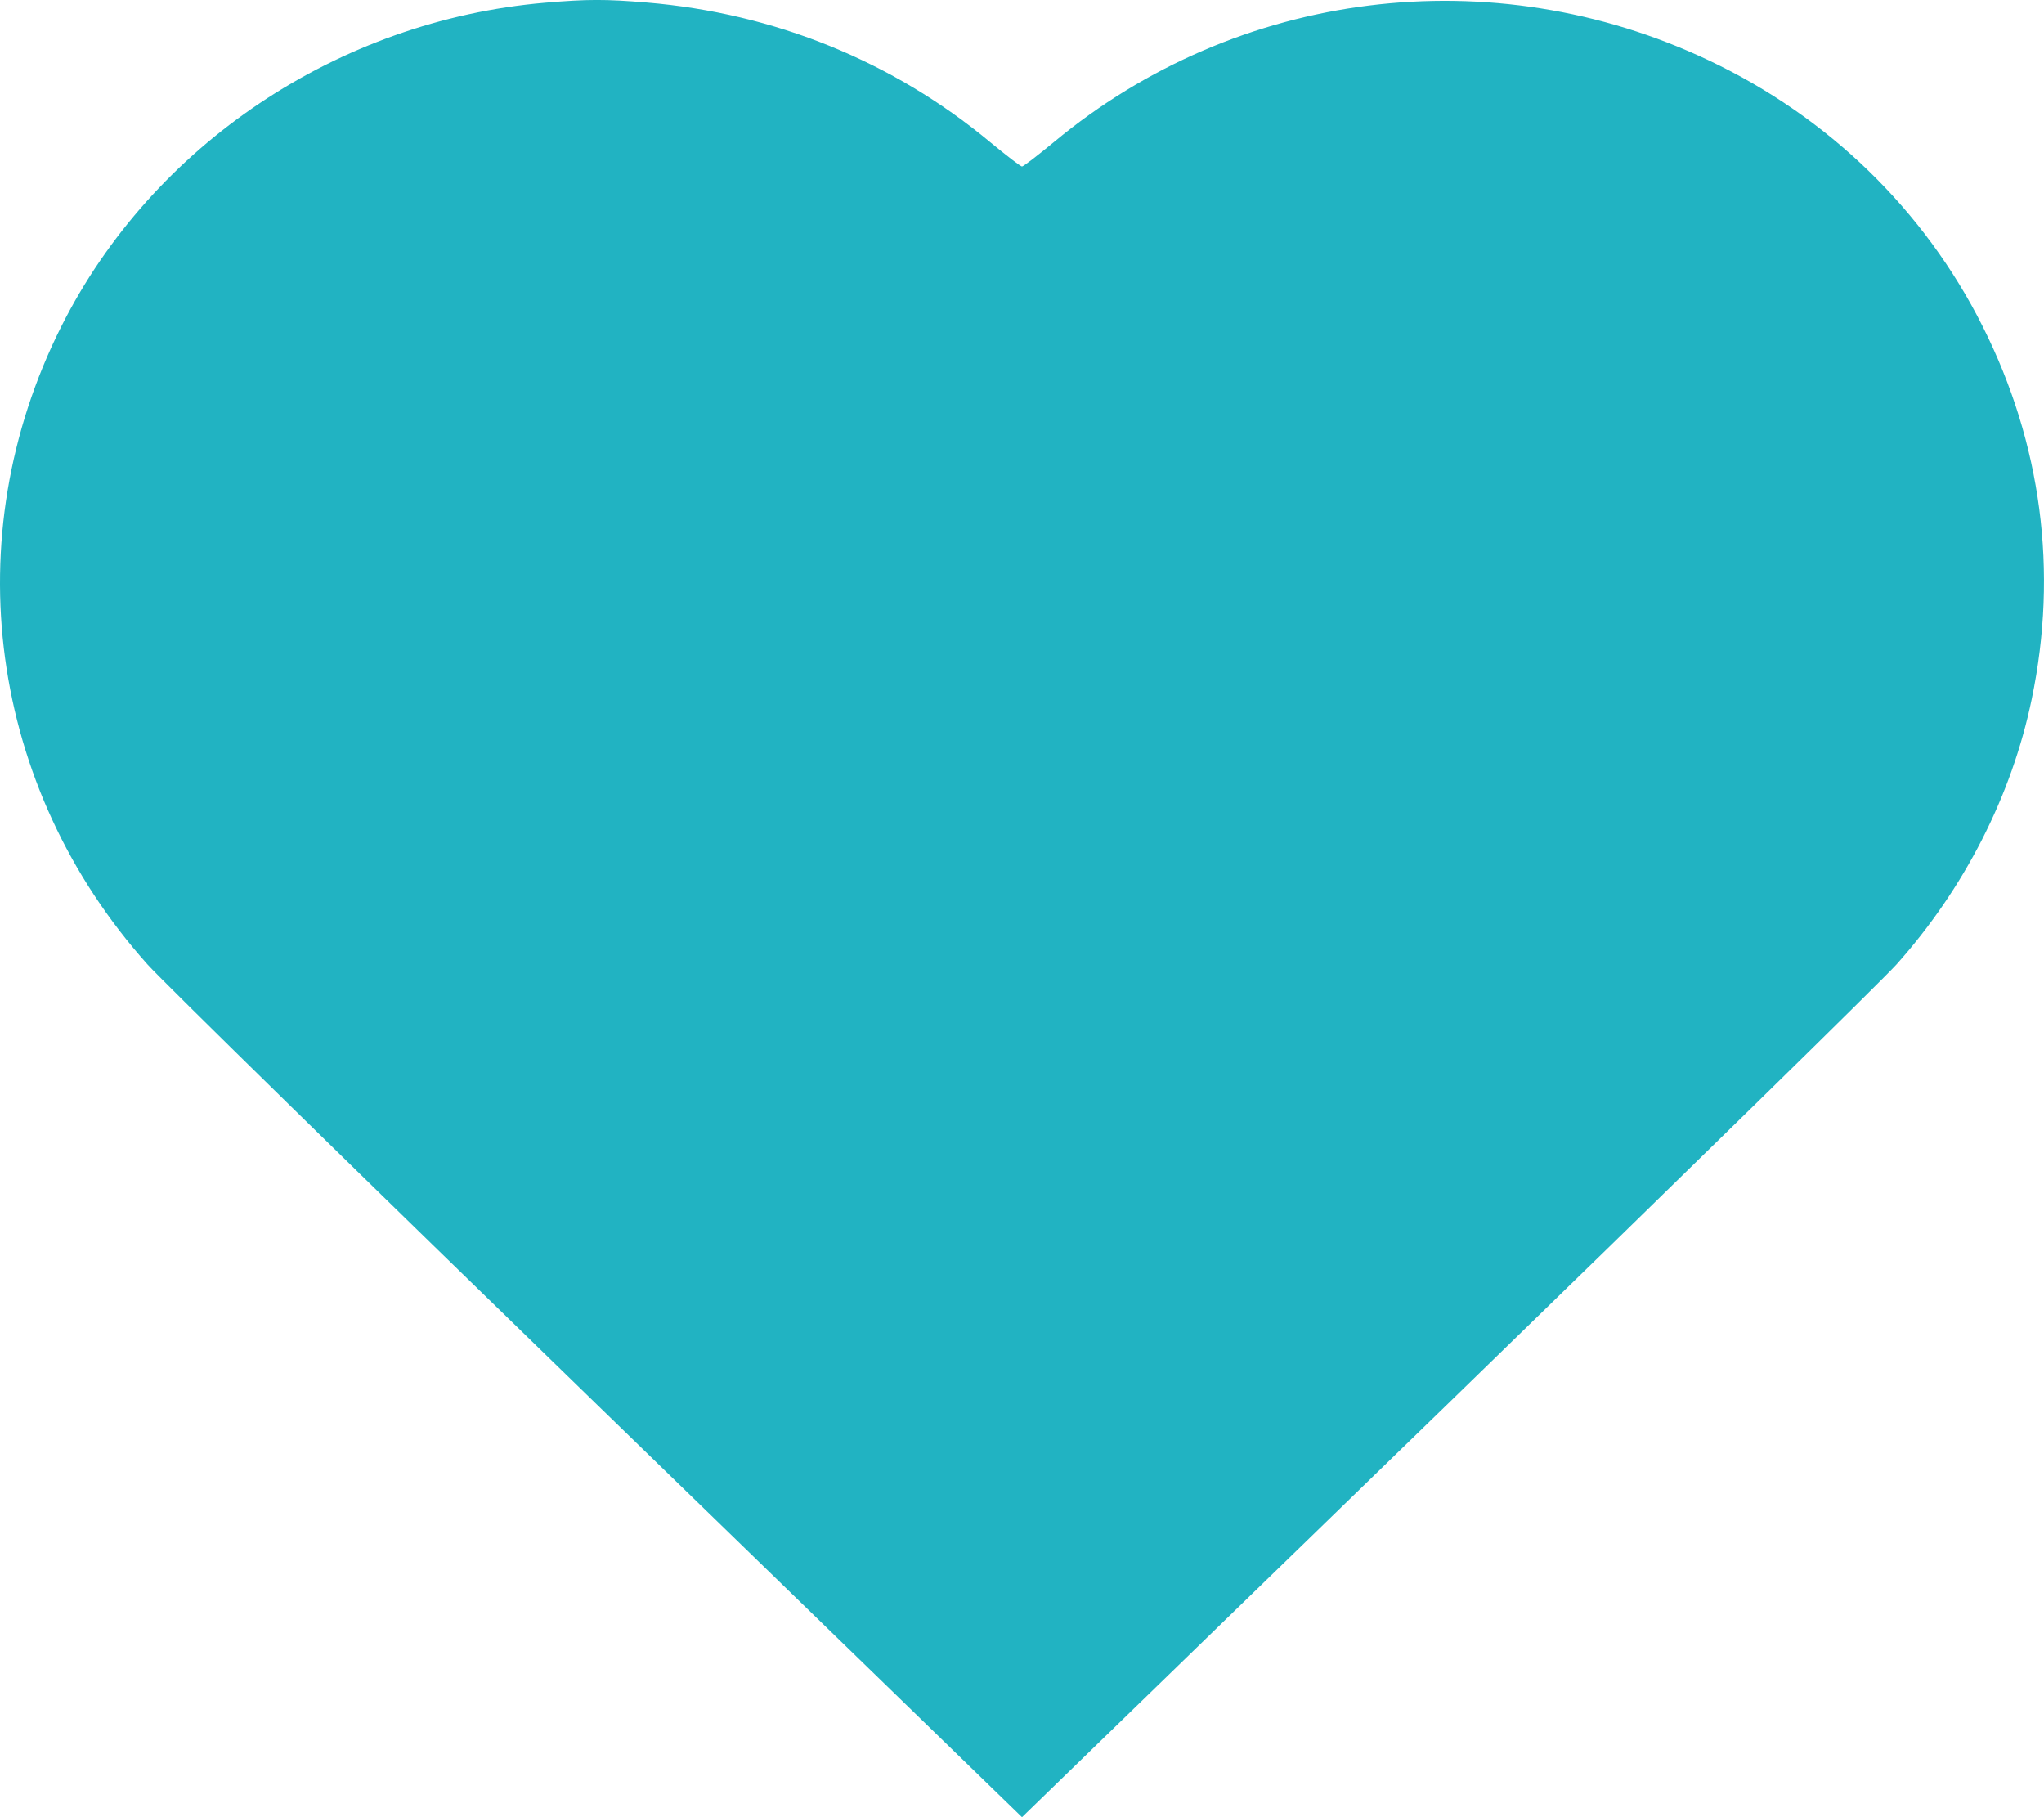 <?xml version="1.0" encoding="UTF-8"?> <svg xmlns="http://www.w3.org/2000/svg" width="18" height="16" viewBox="0 0 18 16" fill="none"><path fill-rule="evenodd" clip-rule="evenodd" d="M4.799 0.024C2.98 0.18 1.343 1.275 0.54 2.874C-0.396 4.735 -0.098 6.93 1.3 8.493C1.431 8.639 3.217 10.388 5.269 12.379L9 16L12.731 12.379C14.782 10.388 16.568 8.639 16.7 8.493C17.297 7.825 17.716 7.006 17.892 6.155C18.126 5.031 17.978 3.904 17.46 2.874C16.946 1.85 16.102 1.03 15.047 0.531C13.14 -0.372 10.896 -0.092 9.281 1.251C9.138 1.369 9.012 1.466 9 1.466C8.988 1.466 8.862 1.369 8.719 1.251C7.864 0.54 6.821 0.116 5.693 0.022C5.335 -0.008 5.172 -0.008 4.799 0.024Z" fill="#21B3C2"></path></svg> 